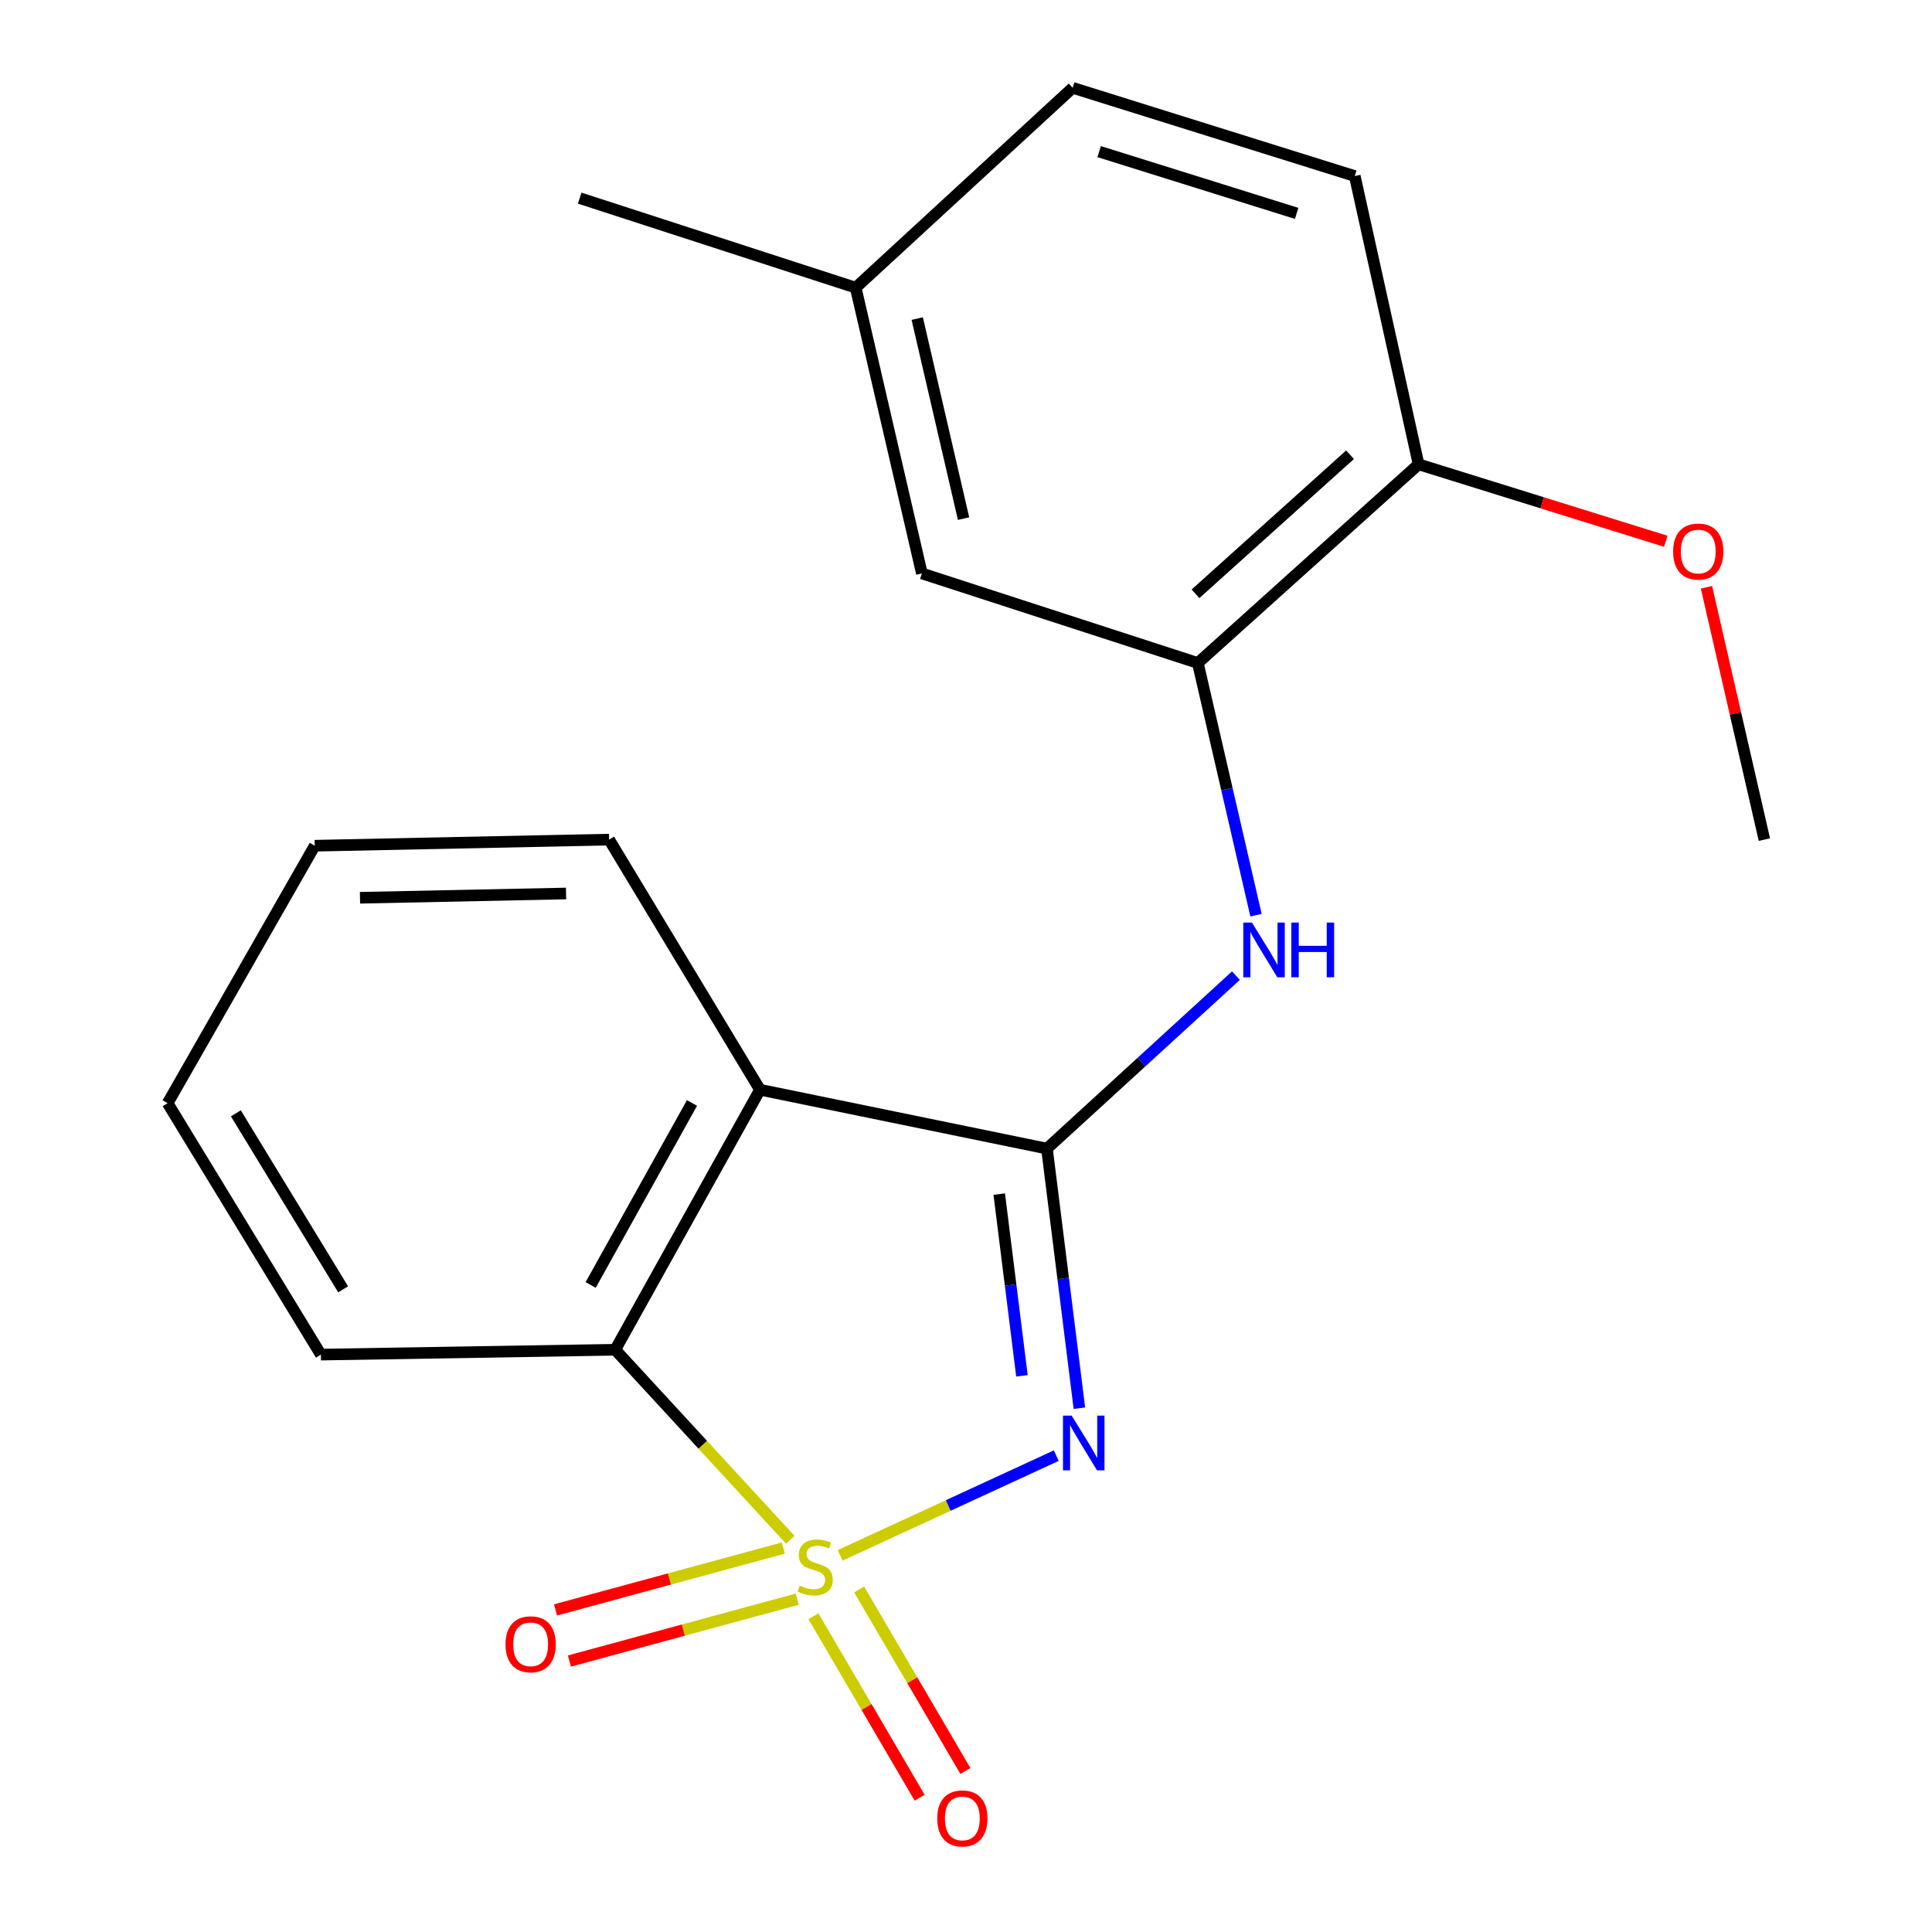 <?xml version='1.0' encoding='iso-8859-1'?>
<svg version='1.1' baseProfile='full'
              xmlns='http://www.w3.org/2000/svg'
                      xmlns:rdkit='http://www.rdkit.org/xml'
                      xmlns:xlink='http://www.w3.org/1999/xlink'
                  xml:space='preserve'
width='1000px' height='1000px' viewBox='0 0 1000 1000'>
<!-- END OF HEADER -->
<rect style='opacity:1.0;fill:#FFFFFF;stroke:none' width='1000' height='1000' x='0' y='0'> </rect>
<path class='bond-0' d='M 434.857,805.038 L 490.793,779.237' style='fill:none;fill-rule:evenodd;stroke:#CCCC00;stroke-width:6px;stroke-linecap:butt;stroke-linejoin:miter;stroke-opacity:1' />
<path class='bond-0' d='M 490.793,779.237 L 546.729,753.437' style='fill:none;fill-rule:evenodd;stroke:#0000FF;stroke-width:6px;stroke-linecap:butt;stroke-linejoin:miter;stroke-opacity:1' />
<path class='bond-3' d='M 409.051,796.989 L 363.747,747.81' style='fill:none;fill-rule:evenodd;stroke:#CCCC00;stroke-width:6px;stroke-linecap:butt;stroke-linejoin:miter;stroke-opacity:1' />
<path class='bond-3' d='M 363.747,747.81 L 318.442,698.632' style='fill:none;fill-rule:evenodd;stroke:#000000;stroke-width:6px;stroke-linecap:butt;stroke-linejoin:miter;stroke-opacity:1' />
<path class='bond-6' d='M 405.46,801.262 L 346.502,817.276' style='fill:none;fill-rule:evenodd;stroke:#CCCC00;stroke-width:6px;stroke-linecap:butt;stroke-linejoin:miter;stroke-opacity:1' />
<path class='bond-6' d='M 346.502,817.276 L 287.544,833.29' style='fill:none;fill-rule:evenodd;stroke:#FF0000;stroke-width:6px;stroke-linecap:butt;stroke-linejoin:miter;stroke-opacity:1' />
<path class='bond-6' d='M 412.649,827.726 L 353.69,843.74' style='fill:none;fill-rule:evenodd;stroke:#CCCC00;stroke-width:6px;stroke-linecap:butt;stroke-linejoin:miter;stroke-opacity:1' />
<path class='bond-6' d='M 353.69,843.74 L 294.732,859.754' style='fill:none;fill-rule:evenodd;stroke:#FF0000;stroke-width:6px;stroke-linecap:butt;stroke-linejoin:miter;stroke-opacity:1' />
<path class='bond-7' d='M 421.03,836.567 L 448.518,883.536' style='fill:none;fill-rule:evenodd;stroke:#CCCC00;stroke-width:6px;stroke-linecap:butt;stroke-linejoin:miter;stroke-opacity:1' />
<path class='bond-7' d='M 448.518,883.536 L 476.006,930.506' style='fill:none;fill-rule:evenodd;stroke:#FF0000;stroke-width:6px;stroke-linecap:butt;stroke-linejoin:miter;stroke-opacity:1' />
<path class='bond-7' d='M 444.699,822.715 L 472.187,869.685' style='fill:none;fill-rule:evenodd;stroke:#CCCC00;stroke-width:6px;stroke-linecap:butt;stroke-linejoin:miter;stroke-opacity:1' />
<path class='bond-7' d='M 472.187,869.685 L 499.675,916.655' style='fill:none;fill-rule:evenodd;stroke:#FF0000;stroke-width:6px;stroke-linecap:butt;stroke-linejoin:miter;stroke-opacity:1' />
<path class='bond-1' d='M 558.691,728.883 L 550.294,661.699' style='fill:none;fill-rule:evenodd;stroke:#0000FF;stroke-width:6px;stroke-linecap:butt;stroke-linejoin:miter;stroke-opacity:1' />
<path class='bond-1' d='M 550.294,661.699 L 541.897,594.515' style='fill:none;fill-rule:evenodd;stroke:#000000;stroke-width:6px;stroke-linecap:butt;stroke-linejoin:miter;stroke-opacity:1' />
<path class='bond-1' d='M 528.96,712.129 L 523.082,665.1' style='fill:none;fill-rule:evenodd;stroke:#0000FF;stroke-width:6px;stroke-linecap:butt;stroke-linejoin:miter;stroke-opacity:1' />
<path class='bond-1' d='M 523.082,665.1 L 517.204,618.071' style='fill:none;fill-rule:evenodd;stroke:#000000;stroke-width:6px;stroke-linecap:butt;stroke-linejoin:miter;stroke-opacity:1' />
<path class='bond-4' d='M 541.897,594.515 L 590.802,549.754' style='fill:none;fill-rule:evenodd;stroke:#000000;stroke-width:6px;stroke-linecap:butt;stroke-linejoin:miter;stroke-opacity:1' />
<path class='bond-4' d='M 590.802,549.754 L 639.708,504.992' style='fill:none;fill-rule:evenodd;stroke:#0000FF;stroke-width:6px;stroke-linecap:butt;stroke-linejoin:miter;stroke-opacity:1' />
<path class='bond-20' d='M 541.897,594.515 L 393.369,564.044' style='fill:none;fill-rule:evenodd;stroke:#000000;stroke-width:6px;stroke-linecap:butt;stroke-linejoin:miter;stroke-opacity:1' />
<path class='bond-2' d='M 393.369,564.044 L 318.442,698.632' style='fill:none;fill-rule:evenodd;stroke:#000000;stroke-width:6px;stroke-linecap:butt;stroke-linejoin:miter;stroke-opacity:1' />
<path class='bond-2' d='M 358.17,570.893 L 305.721,665.105' style='fill:none;fill-rule:evenodd;stroke:#000000;stroke-width:6px;stroke-linecap:butt;stroke-linejoin:miter;stroke-opacity:1' />
<path class='bond-12' d='M 393.369,564.044 L 315.274,434.576' style='fill:none;fill-rule:evenodd;stroke:#000000;stroke-width:6px;stroke-linecap:butt;stroke-linejoin:miter;stroke-opacity:1' />
<path class='bond-15' d='M 318.442,698.632 L 166.091,701.146' style='fill:none;fill-rule:evenodd;stroke:#000000;stroke-width:6px;stroke-linecap:butt;stroke-linejoin:miter;stroke-opacity:1' />
<path class='bond-5' d='M 650.11,473.707 L 635.051,408.436' style='fill:none;fill-rule:evenodd;stroke:#0000FF;stroke-width:6px;stroke-linecap:butt;stroke-linejoin:miter;stroke-opacity:1' />
<path class='bond-5' d='M 635.051,408.436 L 619.992,343.165' style='fill:none;fill-rule:evenodd;stroke:#000000;stroke-width:6px;stroke-linecap:butt;stroke-linejoin:miter;stroke-opacity:1' />
<path class='bond-8' d='M 619.992,343.165 L 734.256,240.328' style='fill:none;fill-rule:evenodd;stroke:#000000;stroke-width:6px;stroke-linecap:butt;stroke-linejoin:miter;stroke-opacity:1' />
<path class='bond-8' d='M 618.787,307.356 L 698.771,235.37' style='fill:none;fill-rule:evenodd;stroke:#000000;stroke-width:6px;stroke-linecap:butt;stroke-linejoin:miter;stroke-opacity:1' />
<path class='bond-9' d='M 619.992,343.165 L 477.162,296.804' style='fill:none;fill-rule:evenodd;stroke:#000000;stroke-width:6px;stroke-linecap:butt;stroke-linejoin:miter;stroke-opacity:1' />
<path class='bond-10' d='M 734.256,240.328 L 701.226,91.13' style='fill:none;fill-rule:evenodd;stroke:#000000;stroke-width:6px;stroke-linecap:butt;stroke-linejoin:miter;stroke-opacity:1' />
<path class='bond-14' d='M 734.256,240.328 L 798.236,260.247' style='fill:none;fill-rule:evenodd;stroke:#000000;stroke-width:6px;stroke-linecap:butt;stroke-linejoin:miter;stroke-opacity:1' />
<path class='bond-14' d='M 798.236,260.247 L 862.215,280.166' style='fill:none;fill-rule:evenodd;stroke:#FF0000;stroke-width:6px;stroke-linecap:butt;stroke-linejoin:miter;stroke-opacity:1' />
<path class='bond-11' d='M 477.162,296.804 L 442.899,148.901' style='fill:none;fill-rule:evenodd;stroke:#000000;stroke-width:6px;stroke-linecap:butt;stroke-linejoin:miter;stroke-opacity:1' />
<path class='bond-11' d='M 498.739,268.43 L 474.754,164.898' style='fill:none;fill-rule:evenodd;stroke:#000000;stroke-width:6px;stroke-linecap:butt;stroke-linejoin:miter;stroke-opacity:1' />
<path class='bond-22' d='M 701.226,91.13 L 555.212,45.455' style='fill:none;fill-rule:evenodd;stroke:#000000;stroke-width:6px;stroke-linecap:butt;stroke-linejoin:miter;stroke-opacity:1' />
<path class='bond-22' d='M 671.137,110.451 L 568.927,78.478' style='fill:none;fill-rule:evenodd;stroke:#000000;stroke-width:6px;stroke-linecap:butt;stroke-linejoin:miter;stroke-opacity:1' />
<path class='bond-13' d='M 442.899,148.901 L 555.212,45.455' style='fill:none;fill-rule:evenodd;stroke:#000000;stroke-width:6px;stroke-linecap:butt;stroke-linejoin:miter;stroke-opacity:1' />
<path class='bond-16' d='M 442.899,148.901 L 300.054,102.556' style='fill:none;fill-rule:evenodd;stroke:#000000;stroke-width:6px;stroke-linecap:butt;stroke-linejoin:miter;stroke-opacity:1' />
<path class='bond-21' d='M 315.274,434.576 L 162.907,437.745' style='fill:none;fill-rule:evenodd;stroke:#000000;stroke-width:6px;stroke-linecap:butt;stroke-linejoin:miter;stroke-opacity:1' />
<path class='bond-21' d='M 292.989,462.469 L 186.332,464.687' style='fill:none;fill-rule:evenodd;stroke:#000000;stroke-width:6px;stroke-linecap:butt;stroke-linejoin:miter;stroke-opacity:1' />
<path class='bond-17' d='M 883.27,303.98 L 898.255,369.278' style='fill:none;fill-rule:evenodd;stroke:#FF0000;stroke-width:6px;stroke-linecap:butt;stroke-linejoin:miter;stroke-opacity:1' />
<path class='bond-17' d='M 898.255,369.278 L 913.239,434.576' style='fill:none;fill-rule:evenodd;stroke:#000000;stroke-width:6px;stroke-linecap:butt;stroke-linejoin:miter;stroke-opacity:1' />
<path class='bond-19' d='M 166.091,701.146 L 86.761,571.007' style='fill:none;fill-rule:evenodd;stroke:#000000;stroke-width:6px;stroke-linecap:butt;stroke-linejoin:miter;stroke-opacity:1' />
<path class='bond-19' d='M 177.607,667.351 L 122.076,576.254' style='fill:none;fill-rule:evenodd;stroke:#000000;stroke-width:6px;stroke-linecap:butt;stroke-linejoin:miter;stroke-opacity:1' />
<path class='bond-18' d='M 162.907,437.745 L 86.761,571.007' style='fill:none;fill-rule:evenodd;stroke:#000000;stroke-width:6px;stroke-linecap:butt;stroke-linejoin:miter;stroke-opacity:1' />
<path  class='atom-0' d='M 413.95 820.711
Q 414.27 820.831, 415.59 821.391
Q 416.91 821.951, 418.35 822.311
Q 419.83 822.631, 421.27 822.631
Q 423.95 822.631, 425.51 821.351
Q 427.07 820.031, 427.07 817.751
Q 427.07 816.191, 426.27 815.231
Q 425.51 814.271, 424.31 813.751
Q 423.11 813.231, 421.11 812.631
Q 418.59 811.871, 417.07 811.151
Q 415.59 810.431, 414.51 808.911
Q 413.47 807.391, 413.47 804.831
Q 413.47 801.271, 415.87 799.071
Q 418.31 796.871, 423.11 796.871
Q 426.39 796.871, 430.11 798.431
L 429.19 801.511
Q 425.79 800.111, 423.23 800.111
Q 420.47 800.111, 418.95 801.271
Q 417.43 802.391, 417.47 804.351
Q 417.47 805.871, 418.23 806.791
Q 419.03 807.711, 420.15 808.231
Q 421.31 808.751, 423.23 809.351
Q 425.79 810.151, 427.31 810.951
Q 428.83 811.751, 429.91 813.391
Q 431.03 814.991, 431.03 817.751
Q 431.03 821.671, 428.39 823.791
Q 425.79 825.871, 421.43 825.871
Q 418.91 825.871, 416.99 825.311
Q 415.11 824.791, 412.87 823.871
L 413.95 820.711
' fill='#CCCC00'/>
<path  class='atom-1' d='M 554.681 732.722
L 563.961 747.722
Q 564.881 749.202, 566.361 751.882
Q 567.841 754.562, 567.921 754.722
L 567.921 732.722
L 571.681 732.722
L 571.681 761.042
L 567.801 761.042
L 557.841 744.642
Q 556.681 742.722, 555.441 740.522
Q 554.241 738.322, 553.881 737.642
L 553.881 761.042
L 550.201 761.042
L 550.201 732.722
L 554.681 732.722
' fill='#0000FF'/>
<path  class='atom-5' d='M 647.996 477.517
L 657.276 492.517
Q 658.196 493.997, 659.676 496.677
Q 661.156 499.357, 661.236 499.517
L 661.236 477.517
L 664.996 477.517
L 664.996 505.837
L 661.116 505.837
L 651.156 489.437
Q 649.996 487.517, 648.756 485.317
Q 647.556 483.117, 647.196 482.437
L 647.196 505.837
L 643.516 505.837
L 643.516 477.517
L 647.996 477.517
' fill='#0000FF'/>
<path  class='atom-5' d='M 668.396 477.517
L 672.236 477.517
L 672.236 489.557
L 686.716 489.557
L 686.716 477.517
L 690.556 477.517
L 690.556 505.837
L 686.716 505.837
L 686.716 492.757
L 672.236 492.757
L 672.236 505.837
L 668.396 505.837
L 668.396 477.517
' fill='#0000FF'/>
<path  class='atom-7' d='M 261.657 851.079
Q 261.657 844.279, 265.017 840.479
Q 268.377 836.679, 274.657 836.679
Q 280.937 836.679, 284.297 840.479
Q 287.657 844.279, 287.657 851.079
Q 287.657 857.959, 284.257 861.879
Q 280.857 865.759, 274.657 865.759
Q 268.417 865.759, 265.017 861.879
Q 261.657 857.999, 261.657 851.079
M 274.657 862.559
Q 278.977 862.559, 281.297 859.679
Q 283.657 856.759, 283.657 851.079
Q 283.657 845.519, 281.297 842.719
Q 278.977 839.879, 274.657 839.879
Q 270.337 839.879, 267.977 842.679
Q 265.657 845.479, 265.657 851.079
Q 265.657 856.799, 267.977 859.679
Q 270.337 862.559, 274.657 862.559
' fill='#FF0000'/>
<path  class='atom-8' d='M 485.111 941.21
Q 485.111 934.41, 488.471 930.61
Q 491.831 926.81, 498.111 926.81
Q 504.391 926.81, 507.751 930.61
Q 511.111 934.41, 511.111 941.21
Q 511.111 948.09, 507.711 952.01
Q 504.311 955.89, 498.111 955.89
Q 491.871 955.89, 488.471 952.01
Q 485.111 948.13, 485.111 941.21
M 498.111 952.69
Q 502.431 952.69, 504.751 949.81
Q 507.111 946.89, 507.111 941.21
Q 507.111 935.65, 504.751 932.85
Q 502.431 930.01, 498.111 930.01
Q 493.791 930.01, 491.431 932.81
Q 489.111 935.61, 489.111 941.21
Q 489.111 946.93, 491.431 949.81
Q 493.791 952.69, 498.111 952.69
' fill='#FF0000'/>
<path  class='atom-15' d='M 866.005 285.473
Q 866.005 278.673, 869.365 274.873
Q 872.725 271.073, 879.005 271.073
Q 885.285 271.073, 888.645 274.873
Q 892.005 278.673, 892.005 285.473
Q 892.005 292.353, 888.605 296.273
Q 885.205 300.153, 879.005 300.153
Q 872.765 300.153, 869.365 296.273
Q 866.005 292.393, 866.005 285.473
M 879.005 296.953
Q 883.325 296.953, 885.645 294.073
Q 888.005 291.153, 888.005 285.473
Q 888.005 279.913, 885.645 277.113
Q 883.325 274.273, 879.005 274.273
Q 874.685 274.273, 872.325 277.073
Q 870.005 279.873, 870.005 285.473
Q 870.005 291.193, 872.325 294.073
Q 874.685 296.953, 879.005 296.953
' fill='#FF0000'/>
</svg>
